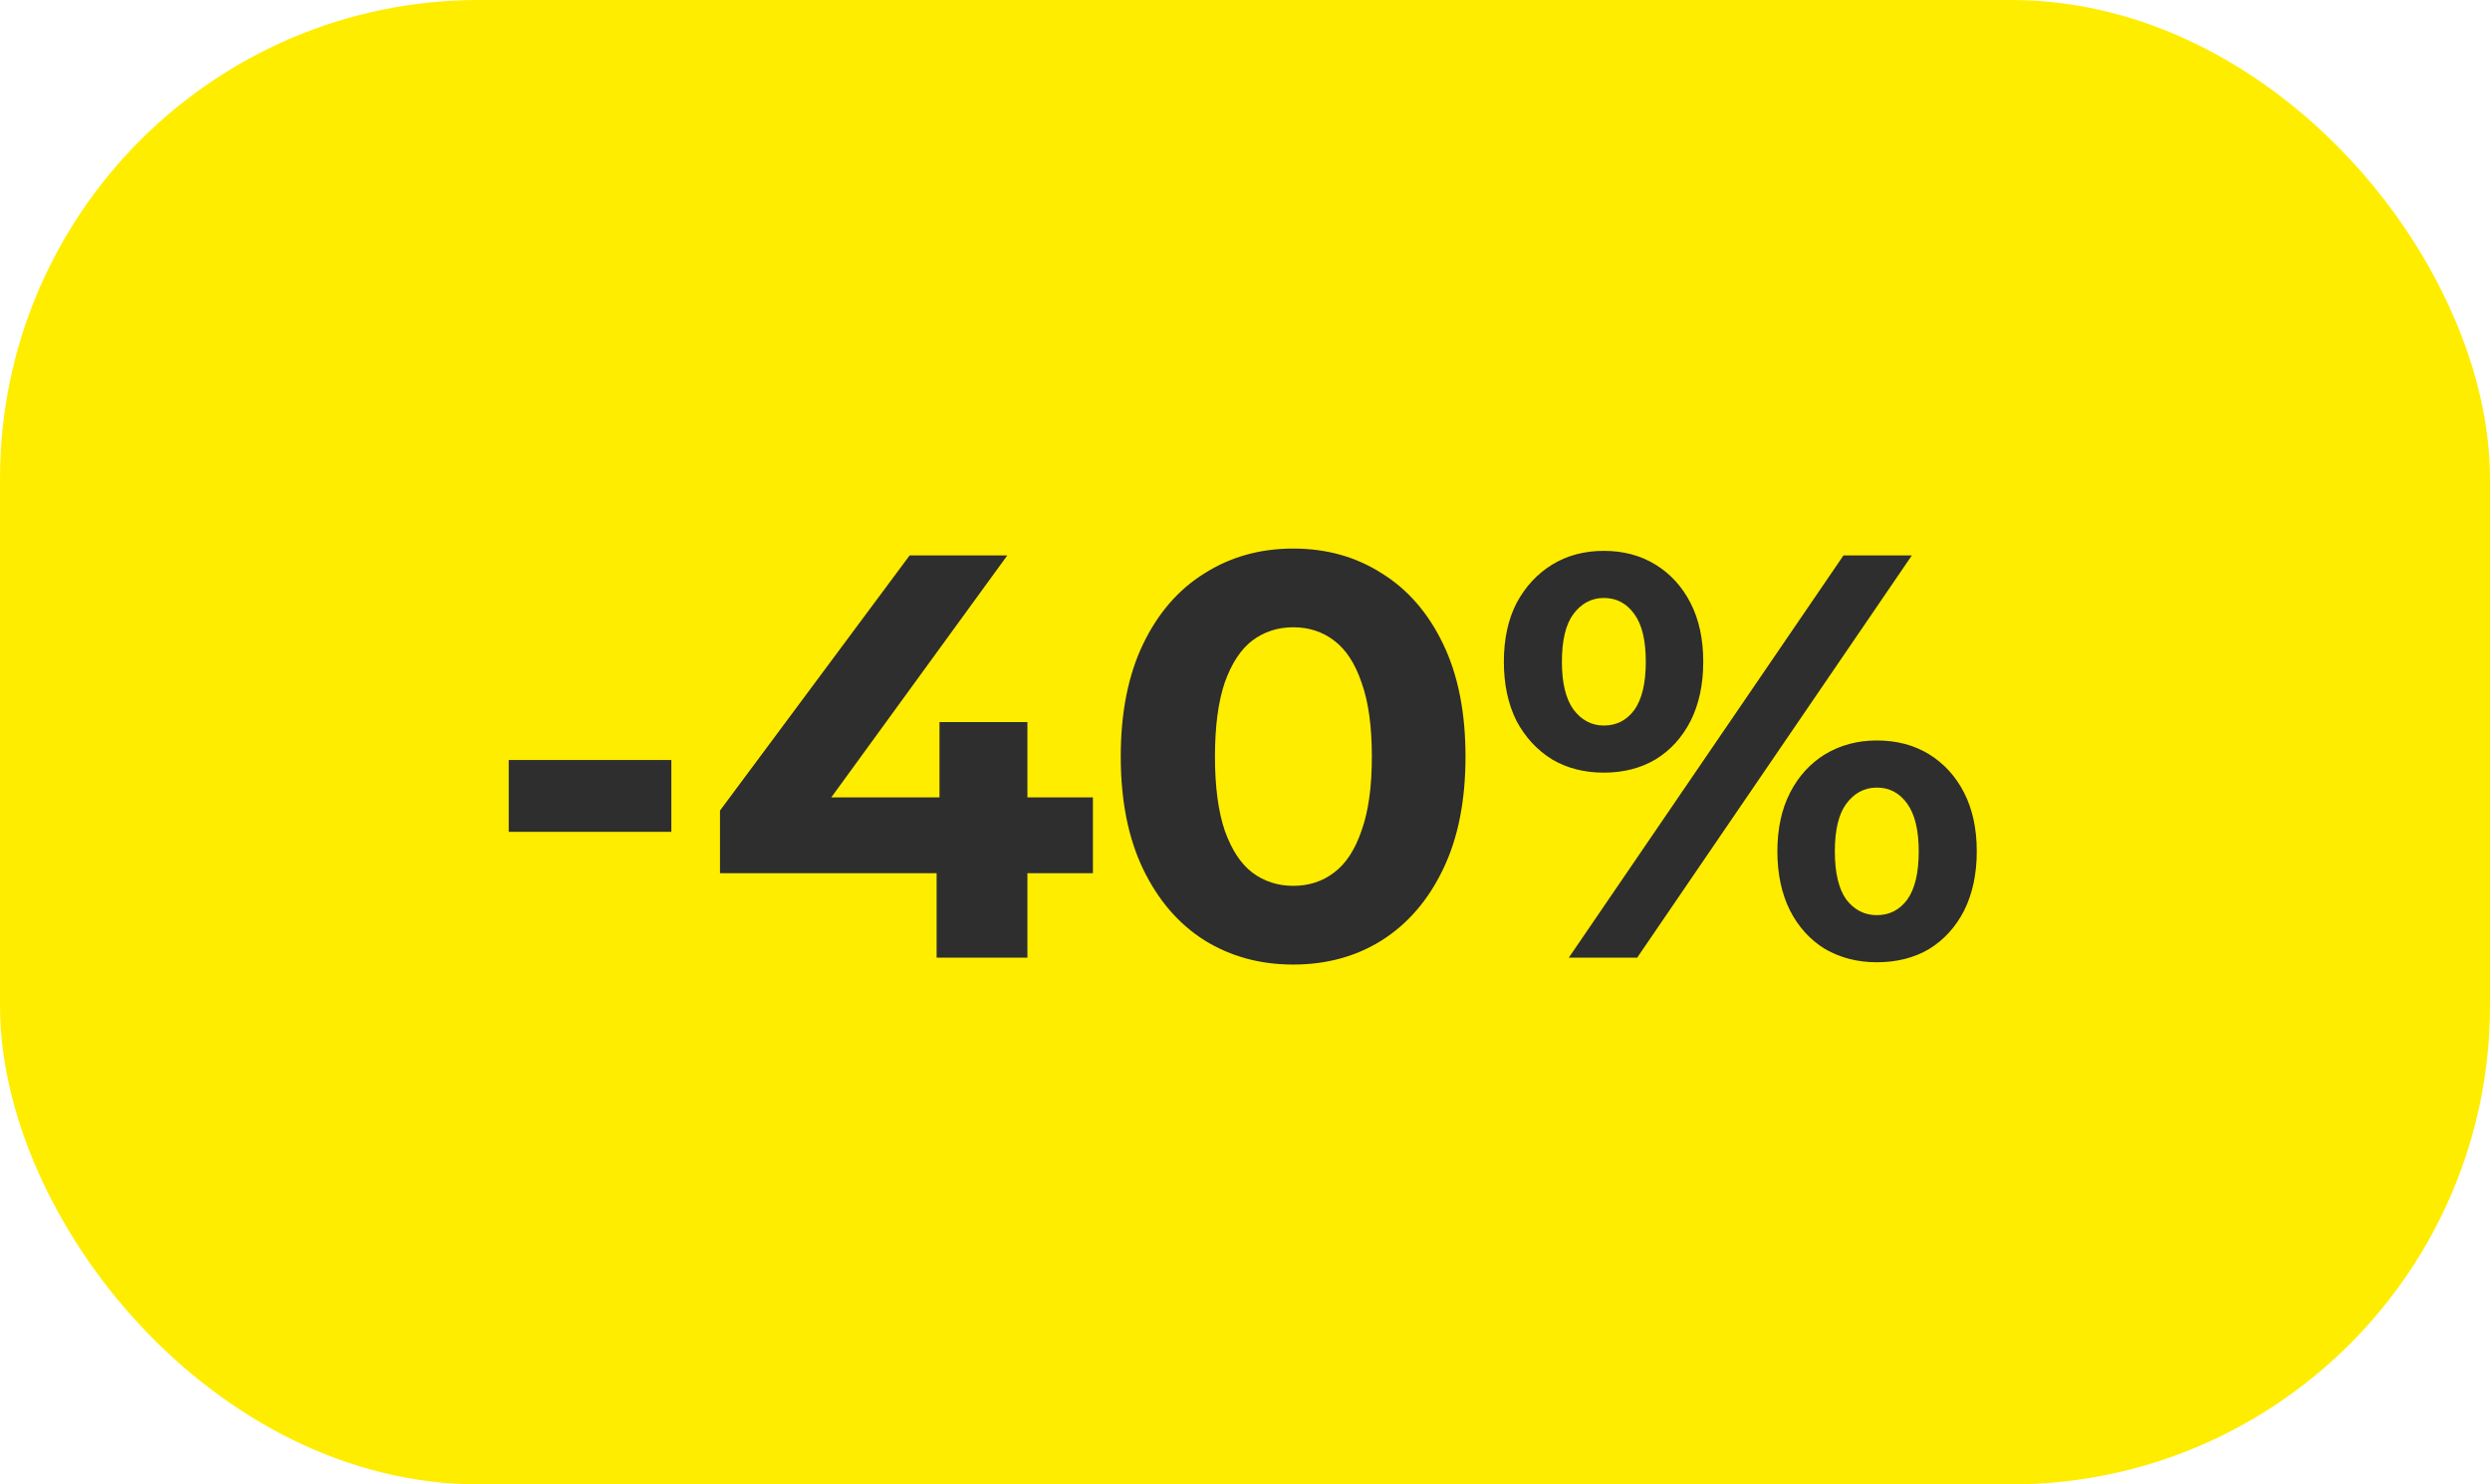 <?xml version="1.0" encoding="UTF-8"?> <svg xmlns="http://www.w3.org/2000/svg" width="52" height="31" viewBox="0 0 52 31" fill="none"><rect width="52" height="31" rx="10" fill="#FFED00"></rect><path d="M10.624 17.372V15.872H14.02V17.372H10.624ZM15.036 18.236V16.928L18.996 11.6H21.036L17.16 16.928L16.212 16.652H22.824V18.236H15.036ZM19.56 20V18.236L19.62 16.652V15.08H21.456V20H19.56ZM27.006 20.144C26.317 20.144 25.701 19.976 25.157 19.64C24.613 19.296 24.186 18.8 23.873 18.152C23.561 17.504 23.405 16.72 23.405 15.8C23.405 14.88 23.561 14.096 23.873 13.448C24.186 12.8 24.613 12.308 25.157 11.972C25.701 11.628 26.317 11.456 27.006 11.456C27.701 11.456 28.317 11.628 28.854 11.972C29.398 12.308 29.826 12.8 30.137 13.448C30.45 14.096 30.605 14.88 30.605 15.8C30.605 16.72 30.45 17.504 30.137 18.152C29.826 18.8 29.398 19.296 28.854 19.64C28.317 19.976 27.701 20.144 27.006 20.144ZM27.006 18.5C27.334 18.5 27.617 18.408 27.858 18.224C28.105 18.04 28.297 17.748 28.433 17.348C28.578 16.948 28.649 16.432 28.649 15.8C28.649 15.168 28.578 14.652 28.433 14.252C28.297 13.852 28.105 13.56 27.858 13.376C27.617 13.192 27.334 13.1 27.006 13.1C26.686 13.1 26.401 13.192 26.154 13.376C25.913 13.56 25.721 13.852 25.578 14.252C25.442 14.652 25.373 15.168 25.373 15.8C25.373 16.432 25.442 16.948 25.578 17.348C25.721 17.748 25.913 18.04 26.154 18.224C26.401 18.408 26.686 18.5 27.006 18.5ZM32.762 20L38.498 11.6H39.926L34.19 20H32.762ZM33.494 16.136C33.086 16.136 32.726 16.044 32.414 15.86C32.102 15.668 31.854 15.4 31.67 15.056C31.494 14.704 31.406 14.292 31.406 13.82C31.406 13.348 31.494 12.94 31.67 12.596C31.854 12.252 32.102 11.984 32.414 11.792C32.726 11.6 33.086 11.504 33.494 11.504C33.902 11.504 34.262 11.6 34.574 11.792C34.886 11.984 35.13 12.252 35.306 12.596C35.482 12.94 35.57 13.348 35.57 13.82C35.57 14.292 35.482 14.704 35.306 15.056C35.13 15.4 34.886 15.668 34.574 15.86C34.262 16.044 33.902 16.136 33.494 16.136ZM33.494 15.152C33.758 15.152 33.97 15.044 34.13 14.828C34.29 14.604 34.37 14.268 34.37 13.82C34.37 13.372 34.29 13.04 34.13 12.824C33.97 12.6 33.758 12.488 33.494 12.488C33.238 12.488 33.026 12.6 32.858 12.824C32.698 13.04 32.618 13.372 32.618 13.82C32.618 14.26 32.698 14.592 32.858 14.816C33.026 15.04 33.238 15.152 33.494 15.152ZM39.194 20.096C38.794 20.096 38.434 20.004 38.114 19.82C37.802 19.628 37.558 19.36 37.382 19.016C37.206 18.664 37.118 18.252 37.118 17.78C37.118 17.308 37.206 16.9 37.382 16.556C37.558 16.212 37.802 15.944 38.114 15.752C38.434 15.56 38.794 15.464 39.194 15.464C39.61 15.464 39.974 15.56 40.286 15.752C40.598 15.944 40.842 16.212 41.018 16.556C41.194 16.9 41.282 17.308 41.282 17.78C41.282 18.252 41.194 18.664 41.018 19.016C40.842 19.36 40.598 19.628 40.286 19.82C39.974 20.004 39.61 20.096 39.194 20.096ZM39.194 19.112C39.458 19.112 39.67 19.004 39.83 18.788C39.99 18.564 40.07 18.228 40.07 17.78C40.07 17.34 39.99 17.008 39.83 16.784C39.67 16.56 39.458 16.448 39.194 16.448C38.938 16.448 38.726 16.56 38.558 16.784C38.398 17 38.318 17.332 38.318 17.78C38.318 18.228 38.398 18.564 38.558 18.788C38.726 19.004 38.938 19.112 39.194 19.112Z" fill="#2E2E2E"></path></svg> 